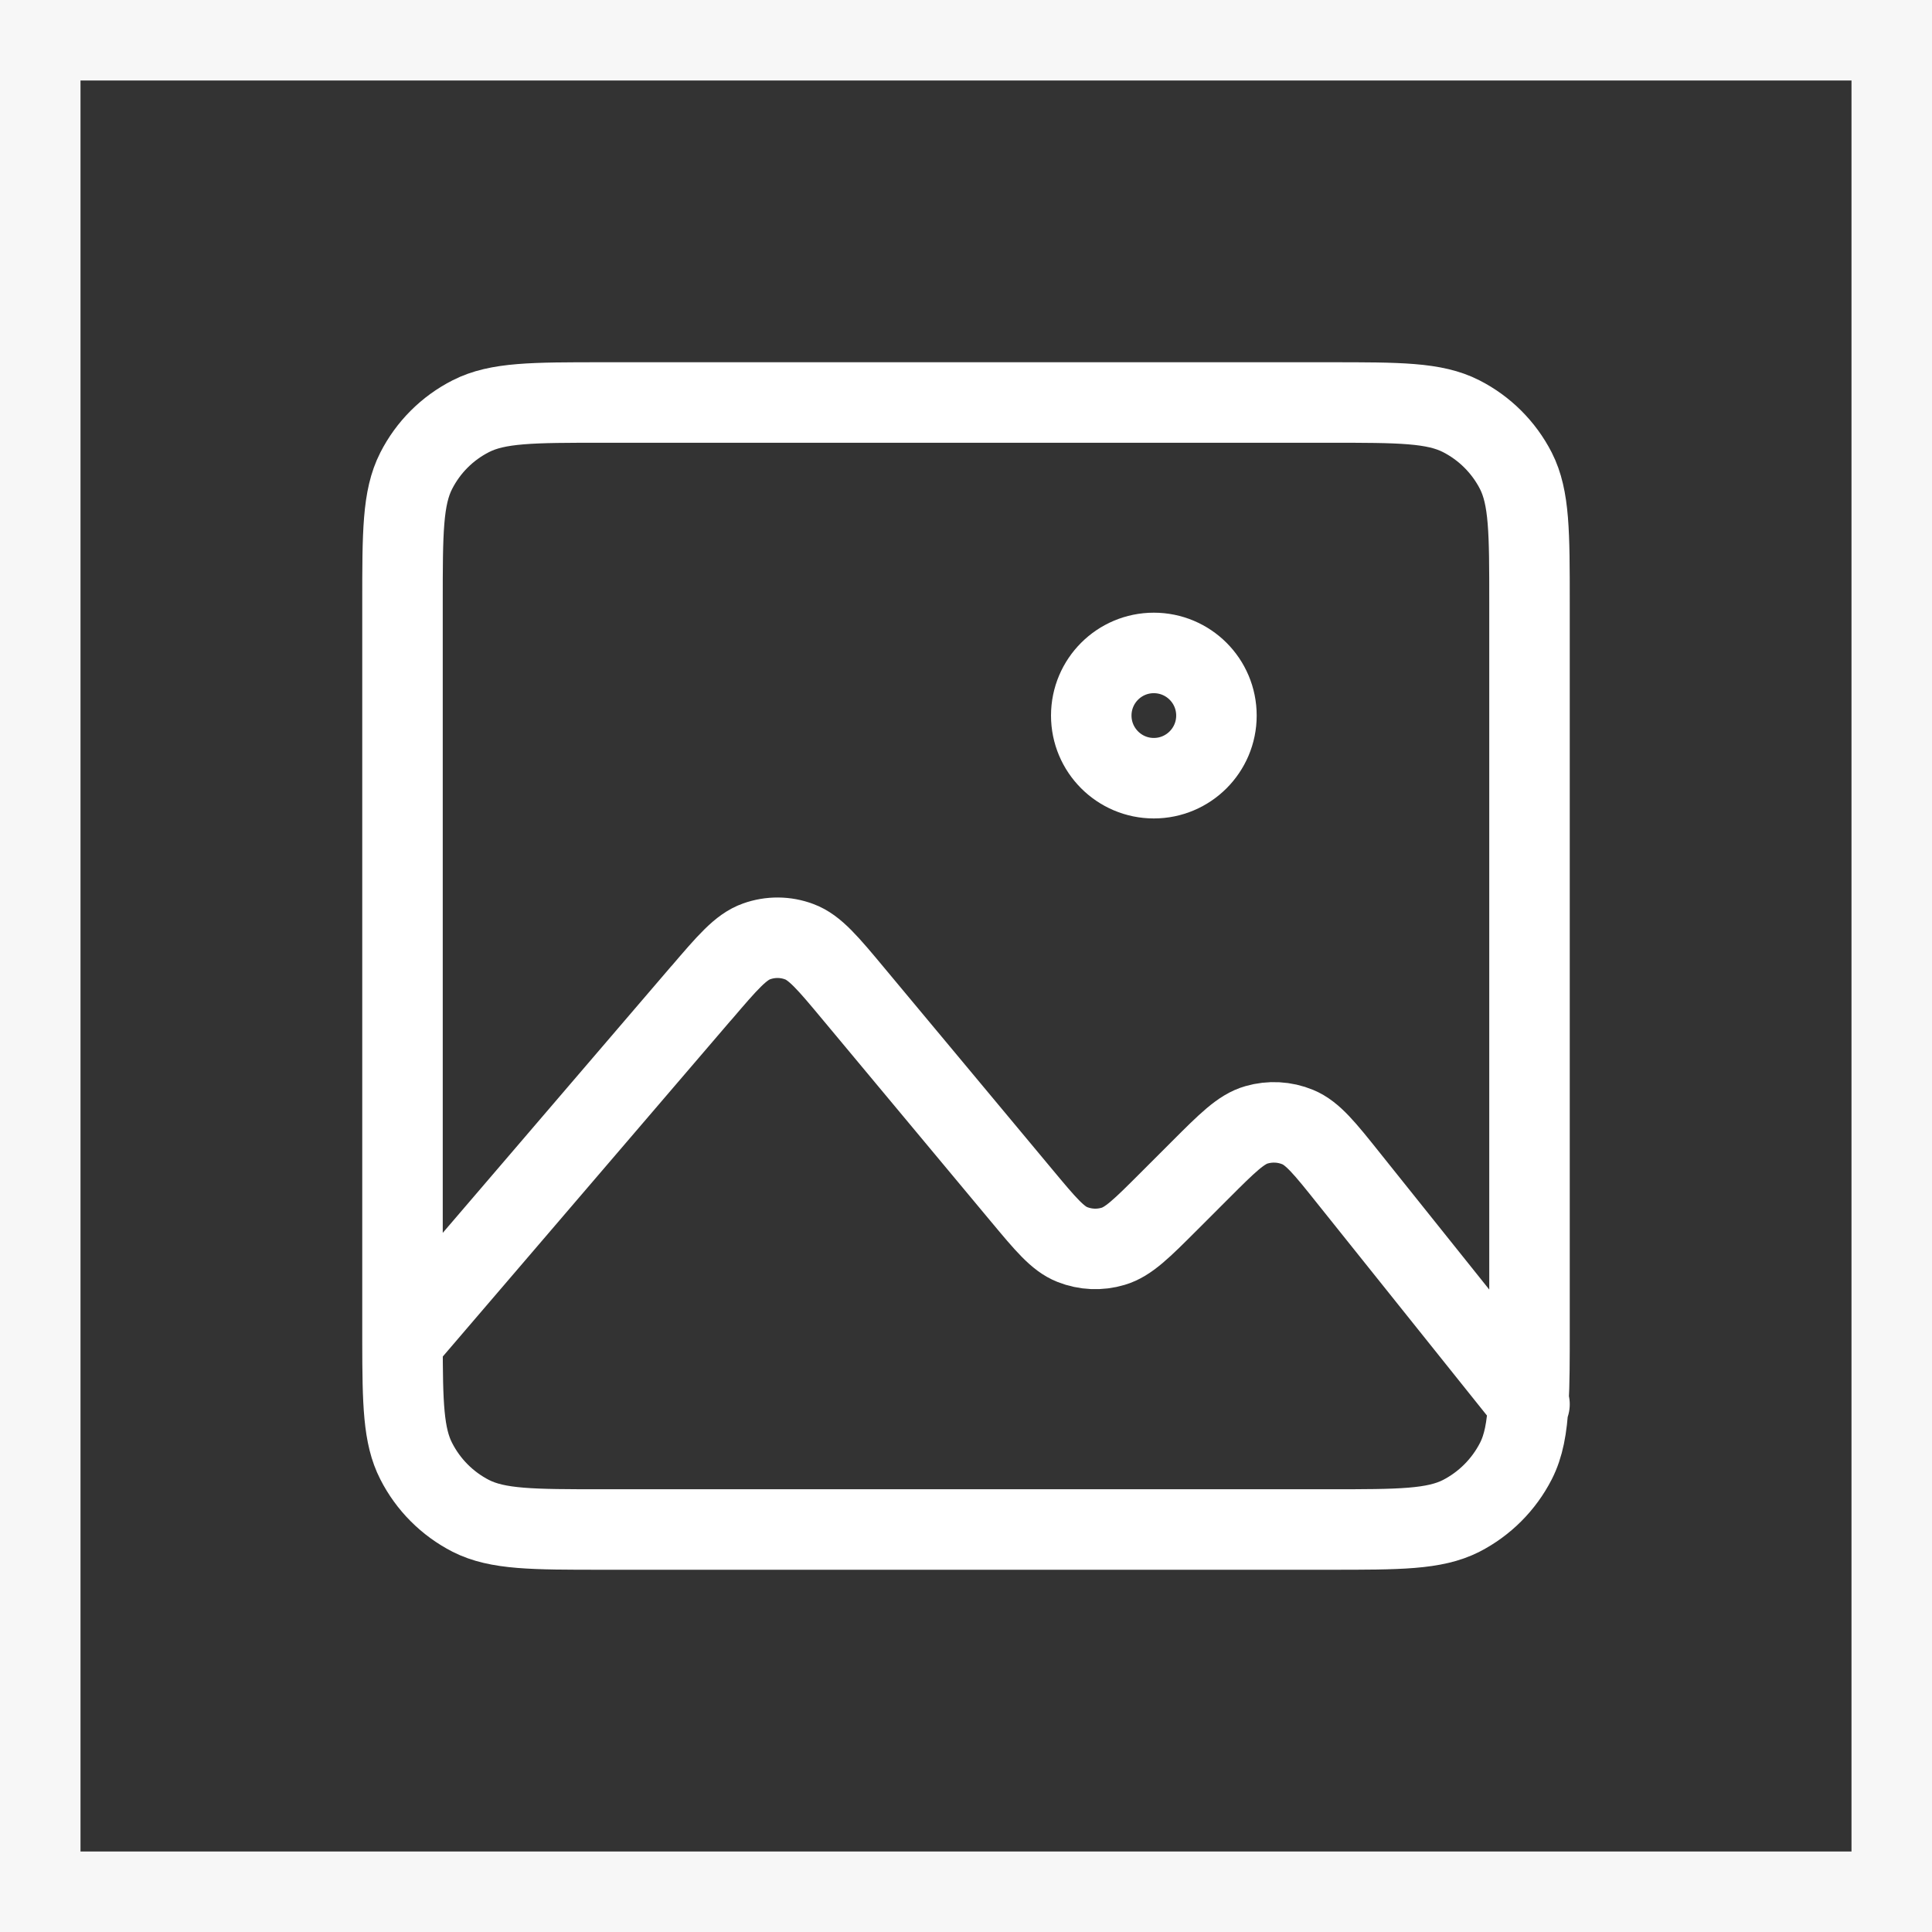 <?xml version="1.0" encoding="UTF-8"?> <svg xmlns="http://www.w3.org/2000/svg" width="24" height="24" viewBox="0 0 24 24" fill="none"><rect x="0" y="0" width="24" height="24" fill="#333333" stroke="none"/><rect x="0.5" y="0.5" width="23" height="23" stroke="#F7F7F7"></rect><path d="M5 16.667C5 16.616 5 16.565 5 16.511V7.489C5 6.618 5 6.182 5.17 5.849C5.319 5.556 5.556 5.319 5.849 5.17C6.182 5 6.618 5 7.489 5H16.511C17.383 5 17.818 5 18.151 5.17C18.443 5.319 18.681 5.556 18.831 5.849C19 6.182 19 6.617 19 7.486V16.514C19 16.891 19 17.186 18.986 17.427M5 16.667C5.001 17.435 5.01 17.838 5.17 18.15C5.319 18.443 5.556 18.681 5.849 18.831C6.182 19 6.617 19 7.486 19H16.514C17.383 19 17.818 19 18.151 18.831C18.443 18.681 18.681 18.443 18.831 18.15C18.927 17.962 18.968 17.741 18.986 17.427M5 16.667L8.708 12.34L8.71 12.339C9.038 11.955 9.203 11.763 9.399 11.694C9.57 11.633 9.758 11.634 9.928 11.698C10.123 11.77 10.285 11.964 10.609 12.353L12.687 14.846C12.987 15.206 13.138 15.388 13.321 15.46C13.483 15.524 13.661 15.532 13.828 15.482C14.018 15.426 14.185 15.259 14.519 14.925L14.906 14.538C15.246 14.198 15.416 14.028 15.609 13.973C15.778 13.924 15.959 13.934 16.121 14.001C16.307 14.078 16.457 14.265 16.757 14.641L18.986 17.427M18.986 17.427L19 17.444M14.333 9.667C13.904 9.667 13.556 9.318 13.556 8.889C13.556 8.459 13.904 8.111 14.333 8.111C14.763 8.111 15.111 8.459 15.111 8.889C15.111 9.318 14.763 9.667 14.333 9.667Z" stroke="white" stroke-linecap="round" stroke-linejoin="round"></path></svg> 